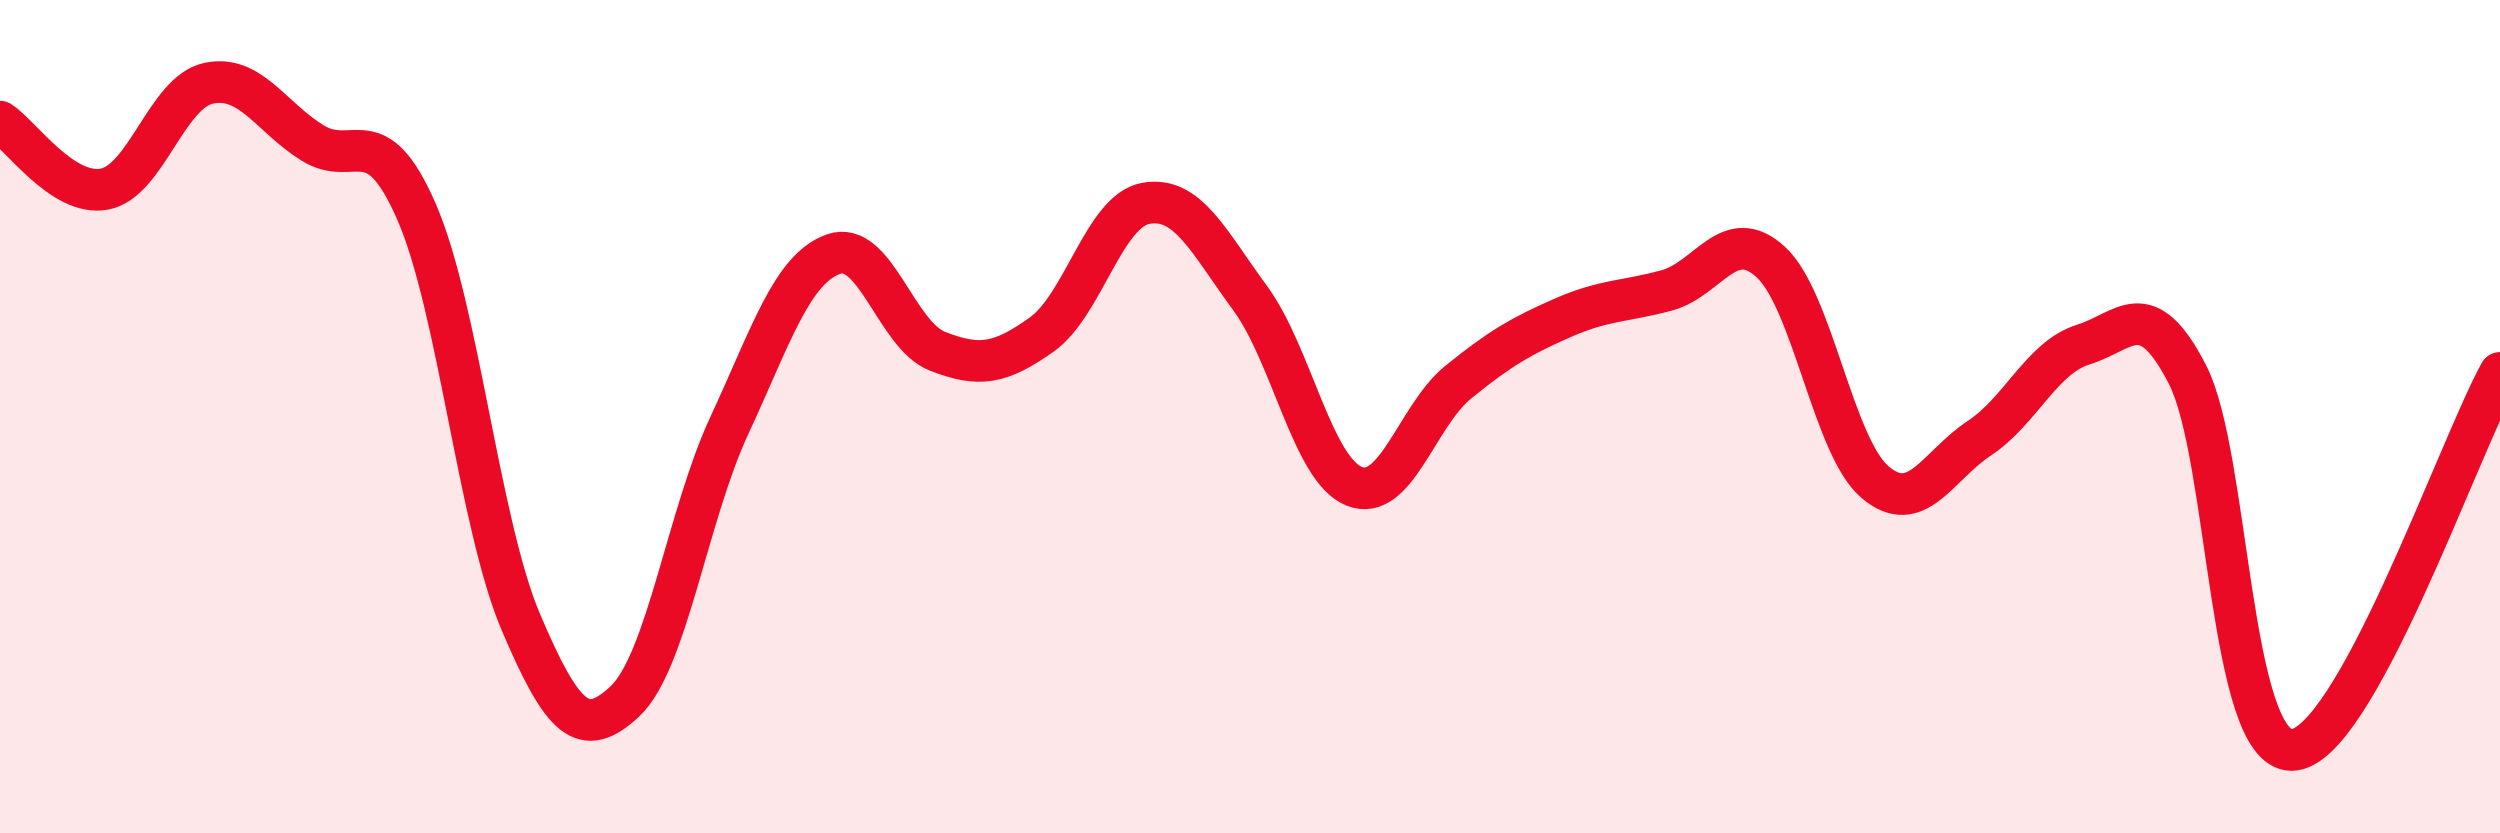 
    <svg width="60" height="20" viewBox="0 0 60 20" xmlns="http://www.w3.org/2000/svg">
      <path
        d="M 0,2.92 C 0.5,3.24 1.5,4.72 2.5,4.54 C 3.5,4.36 4,2.22 5,2 C 6,1.78 6.5,2.81 7.5,3.43 C 8.5,4.05 9,2.79 10,5.09 C 11,7.39 11.5,12.58 12.5,14.93 C 13.5,17.28 14,17.77 15,16.83 C 16,15.89 16.5,12.37 17.5,10.22 C 18.5,8.07 19,6.46 20,6.1 C 21,5.74 21.5,8.04 22.5,8.43 C 23.5,8.82 24,8.74 25,8.03 C 26,7.32 26.5,5.06 27.5,4.88 C 28.5,4.7 29,5.79 30,7.15 C 31,8.51 31.5,11.27 32.5,11.67 C 33.5,12.07 34,9.98 35,9.17 C 36,8.36 36.5,8.07 37.5,7.63 C 38.5,7.19 39,7.24 40,6.97 C 41,6.7 41.5,5.37 42.5,6.29 C 43.5,7.21 44,10.72 45,11.57 C 46,12.42 46.5,11.18 47.5,10.52 C 48.5,9.86 49,8.58 50,8.27 C 51,7.96 51.5,7.04 52.5,8.99 C 53.5,10.94 53.5,18.01 55,18 C 56.5,17.99 59,10.76 60,8.95L60 20L0 20Z"
        fill="#EB0A25"
        opacity="0.1"
        stroke-linecap="round"
        stroke-linejoin="round"
      />
      <path
        d="M 0,2.92 C 0.5,3.24 1.5,4.72 2.5,4.54 C 3.5,4.36 4,2.22 5,2 C 6,1.78 6.5,2.81 7.5,3.43 C 8.5,4.05 9,2.79 10,5.09 C 11,7.39 11.5,12.58 12.5,14.93 C 13.5,17.28 14,17.77 15,16.83 C 16,15.89 16.5,12.37 17.5,10.22 C 18.5,8.07 19,6.46 20,6.1 C 21,5.74 21.5,8.04 22.5,8.43 C 23.5,8.82 24,8.74 25,8.03 C 26,7.32 26.5,5.06 27.5,4.88 C 28.5,4.7 29,5.79 30,7.15 C 31,8.51 31.5,11.27 32.5,11.67 C 33.5,12.07 34,9.98 35,9.17 C 36,8.36 36.5,8.07 37.5,7.63 C 38.5,7.19 39,7.24 40,6.97 C 41,6.7 41.5,5.37 42.5,6.29 C 43.5,7.21 44,10.72 45,11.57 C 46,12.42 46.5,11.18 47.5,10.52 C 48.5,9.86 49,8.58 50,8.27 C 51,7.96 51.5,7.04 52.5,8.99 C 53.5,10.94 53.5,18.01 55,18 C 56.5,17.99 59,10.76 60,8.95"
        stroke="#EB0A25"
        stroke-width="1"
        fill="none"
        stroke-linecap="round"
        stroke-linejoin="round"
      />
    </svg>
  